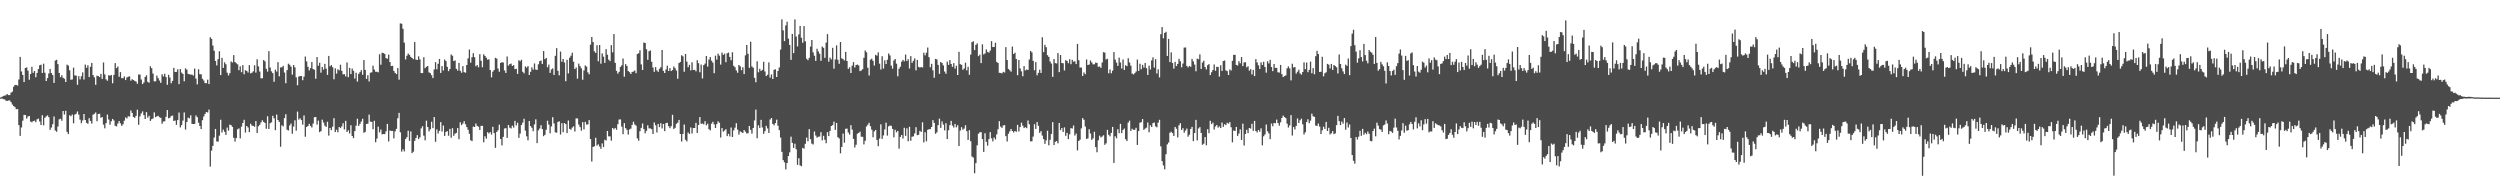<svg xmlns="http://www.w3.org/2000/svg" width="1920" height="150"><path d="M0 74.853h1v1.000H0zM1 74.409h1v1.207H1zM2 73.778h1v2.386H2zM3 73.447h1v2.910H3zM4 73.165h1v4.107H4zM5 72.191h1v5.360H5zM6 73.039h1v4.121H6zM7 72.994h1v4.188H7zM8 71.183h1v7.242H8zM9 70.403h1v9.857H9zM10 66.562h1v14.890H10zM11 65.213h1v17.069H11zM12 65.247h1v18.651H12zM13 65.753h1v17.982H13zM14 61.030h1v35.095H14zM15 43.687h1v60.676H15zM16 54.889h1v42.981H16zM17 57.559h1v35.127H17zM18 63.036h1v25.199H18zM19 52.233h1v36.136H19zM20 51.753h1v39.400H20zM21 54.261h1v35.227H21zM22 61.214h1v27.875H22zM23 56.851h1v36.461H23zM24 51.288h1v42.672H24zM25 55.906h1v37.111H25zM26 54.503h1v38.174H26zM27 59.363h1v34.482H27zM28 56.033h1v35.629H28zM29 52.984h1v38.103H29zM30 50.125h1v43.168H30zM31 49.717h1v46.287H31zM32 55.992h1v32.507H32zM33 48.888h1v47.373H33zM34 55.871h1v34.598H34zM35 62.202h1v27.182H35zM36 60.007h1v28.573H36zM37 56.421h1v33.521H37zM38 52.951h1v46.812H38zM39 56.040h1v41.912H39zM40 57.603h1v37.758H40zM41 63.696h1v25.786H41zM42 46.513h1v53.714H42zM43 45.922h1v55.249H43zM44 49.248h1v47.951H44zM45 55.995h1v35.643H45zM46 59.303h1v31.861H46zM47 57.767h1v34.940H47zM48 59.764h1v25.486H48zM49 60.469h1v27.472H49zM50 62.964h1v22.138H50zM51 49.690h1v51.567H51zM52 50.407h1v52.577H52zM53 54.002h1v34.531H53zM54 61.252h1v28.011H54zM55 61.053h1v26.934H55zM56 51.963h1v42.734H56zM57 57.953h1v30.134H57zM58 58.040h1v29.288H58zM59 65.107h1v20.502H59zM60 58.484h1v29.575H60zM61 60.991h1v30.923H61zM62 58.535h1v36.101H62zM63 55.616h1v36.901H63zM64 61.067h1v26.482H64zM65 49.604h1v42.556H65zM66 52.143h1v42.183H66zM67 50.182h1v44.891H67zM68 59.189h1v31.589H68zM69 51.324h1v41.544H69zM70 48.308h1v46.639H70zM71 57.670h1v30.396H71zM72 59.383h1v28.013H72zM73 65.113h1v21.270H73zM74 58.093h1v35.051H74zM75 58.472h1v29.066H75zM76 59.190h1v28.148H76zM77 56.736h1v33.672H77zM78 60.613h1v29.299H78zM79 47.954h1v47.800H79zM80 57.124h1v41.446H80zM81 60.909h1v33.669H81zM82 62.008h1v26.026H82zM83 57.736h1v34.062H83zM84 58.183h1v37.617H84zM85 57.552h1v35.569H85zM86 63.973h1v27.373H86zM87 57.550h1v34.955H87zM88 48.498h1v48.105H88zM89 52.304h1v44.784H89zM90 51.033h1v43.857H90zM91 58.990h1v33.925H91zM92 55.406h1v39.338H92zM93 60.045h1v36.599H93zM94 60.063h1v35.360H94zM95 58.742h1v33.906H95zM96 61.511h1v28.683H96zM97 59.457h1v31.482H97zM98 58.878h1v30.424H98zM99 58.613h1v30.876H99zM100 61.955h1v22.904H100zM101 60.811h1v25.918H101zM102 61.484h1v28.365H102zM103 62.095h1v28.443H103zM104 62.624h1v26.320H104zM105 64.303h1v19.975H105zM106 57.228h1v38.619H106zM107 57.263h1v32.118H107zM108 61.004h1v26.126H108zM109 64.584h1v20.991H109zM110 63.323h1v25.094H110zM111 59.086h1v32.303H111zM112 57.844h1v28.281H112zM113 62.822h1v27.471H113zM114 63.516h1v25.410H114zM115 50.901h1v41.980H115zM116 52.371h1v39.177H116zM117 56.482h1v34.515H117zM118 62.452h1v23.882H118zM119 62.438h1v27.541H119zM120 58.080h1v31.292H120zM121 60.071h1v28.854H121zM122 61.866h1v28.184H122zM123 63.666h1v26.849H123zM124 57.031h1v38.001H124zM125 58.687h1v34.664H125zM126 56.633h1v36.492H126zM127 59.198h1v30.494H127zM128 65.063h1v19.477H128zM129 57.433h1v33.415H129zM130 59.562h1v30.850H130zM131 63.934h1v25.192H131zM132 62.112h1v26.629H132zM133 52.102h1v40.755H133zM134 55.279h1v37.306H134zM135 55.176h1v40.729H135zM136 53.173h1v39.034H136zM137 64.625h1v21.815H137zM138 53.051h1v44.770H138zM139 55.767h1v40.277H139zM140 56.806h1v35.803H140zM141 62.433h1v23.940H141zM142 52.465h1v47.041H142zM143 53.481h1v40.267H143zM144 56.742h1v33.566H144zM145 57.026h1v33.921H145zM146 57.278h1v31.292H146zM147 57.325h1v37.811H147zM148 58.008h1v37.232H148zM149 52.623h1v42.545H149zM150 60.386h1v28.279H150zM151 64.796h1v25.207H151zM152 53.212h1v41.011H152zM153 56.940h1v39.819H153zM154 57.077h1v42.041H154zM155 60.443h1v31.862H155zM156 61.812h1v27.650H156zM157 63.805h1v23.703H157zM158 63.890h1v22.167H158zM159 61.197h1v25.173H159zM160 64.568h1v19.610H160zM161 28.624h1v99.304H161zM162 29.847h1v85.810H162zM163 34.987h1v77.026H163zM164 38.948h1v66.704H164zM165 46.785h1v52.254H165zM166 50.245h1v58.364H166zM167 45.451h1v63.343H167zM168 39.350h1v64.862H168zM169 57.654h1v34.290H169zM170 44.463h1v57.267H170zM171 52.106h1v47.437H171zM172 47.893h1v53.308H172zM173 49.375h1v54.246H173zM174 55.802h1v42.182H174zM175 57.949h1v42.376H175zM176 56.199h1v39.533H176zM177 47.204h1v48.966H177zM178 48.038h1v49.396H178zM179 42.353h1v63.483H179zM180 47.591h1v61.155H180zM181 48.606h1v57.411H181zM182 49.398h1v49.949H182zM183 53.929h1v44.659H183zM184 50.963h1v55.336H184zM185 55.473h1v41.794H185zM186 50.020h1v44.433H186zM187 57.051h1v34.968H187zM188 53.912h1v47.864H188zM189 54.404h1v42.365H189zM190 55.701h1v42.216H190zM191 50.047h1v51.416H191zM192 56.326h1v38.691H192zM193 55.865h1v40.601H193zM194 54.796h1v41.888H194zM195 50.140h1v47.222H195zM196 55.752h1v37.215H196zM197 45.565h1v56.562H197zM198 50.972h1v46.044H198zM199 54.947h1v40.912H199zM200 60.138h1v33.827H200zM201 60.129h1v32.215H201zM202 46.124h1v47.481H202zM203 47.125h1v47.298H203zM204 52.818h1v46.068H204zM205 55.014h1v34.281H205zM206 39.258h1v59.832H206zM207 51.863h1v42.823H207zM208 54.771h1v39.164H208zM209 56.161h1v32.768H209zM210 62.836h1v28.044H210zM211 53.496h1v46.492H211zM212 54.991h1v33.033H212zM213 47.698h1v44.469H213zM214 58.632h1v34.988H214zM215 51.788h1v60.916H215zM216 51.665h1v44.518H216zM217 50.590h1v46.492H217zM218 55.687h1v35.055H218zM219 63.892h1v23.880H219zM220 53.851h1v45.800H220zM221 48.898h1v51.363H221zM222 49.764h1v46.609H222zM223 51.205h1v43.662H223zM224 57.294h1v45.429H224zM225 49.939h1v47.214H225zM226 51.729h1v40.686H226zM227 59.373h1v40.974H227zM228 65.484h1v20.205H228zM229 58.801h1v33.046H229zM230 58.421h1v32.426H230zM231 58.351h1v33.912H231zM232 61.610h1v34.146H232zM233 58.848h1v29.817H233zM234 43.417h1v61.584H234zM235 47.132h1v50.382H235zM236 51.265h1v45.483H236zM237 54.070h1v41.079H237zM238 52.332h1v44.384H238zM239 47.629h1v50.331H239zM240 53.036h1v41.884H240zM241 53.558h1v36.442H241zM242 60.483h1v29.369H242zM243 43.792h1v51.921H243zM244 50.499h1v42.184H244zM245 48.164h1v53.356H245zM246 55.824h1v44.890H246zM247 51.396h1v40.501H247zM248 53.441h1v40.686H248zM249 49.033h1v47.505H249zM250 52.705h1v44.762H250zM251 57.474h1v35.993H251zM252 42.964h1v61.192H252zM253 50.901h1v47.427H253zM254 49.979h1v49.953H254zM255 51.627h1v45.678H255zM256 60.886h1v29.889H256zM257 52.473h1v48.976H257zM258 56.506h1v43.115H258zM259 53.257h1v48.316H259zM260 54.032h1v43.484H260zM261 49.738h1v48.646H261zM262 54.371h1v42.687H262zM263 57.076h1v37.521H263zM264 56.941h1v42.502H264zM265 58.695h1v34.140H265zM266 47.938h1v53.374H266zM267 59.297h1v40.798H267zM268 52.123h1v50.374H268zM269 56.871h1v39.320H269zM270 52.692h1v51.769H270zM271 54.370h1v51.706H271zM272 60.381h1v40.337H272zM273 55.867h1v40.626H273zM274 62.672h1v28.539H274zM275 56.732h1v39.966H275zM276 55.376h1v39.747H276zM277 53.865h1v39.491H277zM278 57.410h1v33.768H278zM279 46.118h1v55.875H279zM280 53.676h1v47.566H280zM281 60.611h1v34.645H281zM282 57.776h1v37.223H282zM283 62.576h1v25.419H283zM284 55.792h1v37.644H284zM285 55.530h1v38.084H285zM286 50.444h1v48.769H286zM287 53.467h1v39.310H287zM288 55.076h1v54.208H288zM289 55.091h1v51.329H289zM290 55.569h1v41.735H290zM291 41.661h1v60.045H291zM292 49.735h1v49.761H292zM293 40.493h1v62.726H293zM294 40.737h1v62.154H294zM295 41.436h1v61.585H295zM296 44.649h1v56.201H296zM297 45.113h1v50.092H297zM298 41.952h1v66.698H298zM299 47.679h1v52.550H299zM300 50.723h1v49.848H300zM301 50.549h1v50.014H301zM302 54.442h1v51.836H302zM303 55.986h1v44.946H303zM304 56.910h1v42.055H304zM305 52.261h1v38.547H305zM306 61.163h1v25.524H306zM307 17.986h1v83.634H307zM308 18.214h1v98.218H308zM309 22.118h1v92.530H309zM310 32.773h1v83.526H310zM311 45.652h1v61.138H311zM312 42.817h1v62.544H312zM313 41.109h1v59.302H313zM314 42.141h1v66.042H314zM315 43.651h1v57.296H315zM316 44.535h1v73.061H316zM317 45.475h1v71.001H317zM318 32.330h1v75.857H318zM319 45.761h1v60.236H319zM320 46.083h1v57.692H320zM321 43.270h1v63.528H321zM322 45.604h1v59.860H322zM323 56.104h1v42.522H323zM324 56.095h1v40.867H324zM325 43.922h1v60.245H325zM326 52.361h1v55.426H326zM327 51.318h1v41.370H327zM328 50.702h1v46.812H328zM329 55.543h1v45.367H329zM330 56.199h1v43.089H330zM331 57.742h1v35.731H331zM332 59.951h1v38.459H332zM333 53.356h1v36.536H333zM334 47.722h1v61.201H334zM335 53.176h1v46.198H335zM336 48.976h1v53.595H336zM337 45.271h1v55.202H337zM338 56.014h1v37.795H338zM339 50.761h1v50.264H339zM340 54.157h1v42.253H340zM341 45.734h1v58.672H341zM342 46.923h1v54.386H342zM343 51.365h1v49.322H343zM344 54.652h1v49.573H344zM345 52.983h1v45.967H345zM346 41.828h1v63.929H346zM347 42.784h1v55.678H347zM348 46.879h1v57.404H348zM349 46.375h1v56.290H349zM350 52.856h1v49.166H350zM351 54.240h1v44.131H351zM352 48.313h1v58.568H352zM353 54.388h1v39.551H353zM354 55.853h1v40.233H354zM355 50.769h1v44.107H355zM356 55.395h1v37.687H356zM357 55.885h1v39.530H357zM358 49.935h1v47.647H358zM359 44.833h1v54.849H359zM360 38.057h1v64.714H360zM361 48.117h1v59.556H361zM362 43.981h1v64.425H362zM363 40.881h1v56.347H363zM364 43.924h1v53.624H364zM365 50.911h1v43.957H365zM366 49.920h1v46.807H366zM367 51.704h1v45.621H367zM368 41.638h1v58.196H368zM369 46.622h1v50.026H369zM370 51.626h1v45.018H370zM371 41.726h1v67.521H371zM372 42.962h1v61.697H372zM373 44.326h1v62.134H373zM374 45.826h1v55.719H374zM375 45.575h1v56.932H375zM376 53.751h1v47.653H376zM377 59.407h1v43.951H377zM378 55.056h1v42.312H378zM379 53.739h1v48.431H379zM380 44.413h1v69.132H380zM381 44.998h1v56.347H381zM382 52.657h1v47.370H382zM383 55.110h1v40.626H383zM384 48.258h1v58.495H384zM385 47.755h1v63.933H385zM386 48.012h1v57.121H386zM387 54.065h1v44.658H387zM388 56.016h1v42.407H388zM389 43.387h1v62.506H389zM390 50.396h1v45.584H390zM391 49.263h1v48.762H391zM392 48.834h1v49.823H392zM393 50.644h1v45.864H393zM394 50.036h1v47.958H394zM395 53.114h1v39.716H395zM396 52.915h1v43.398H396zM397 56.749h1v37.535H397zM398 46.245h1v59.639H398zM399 47.027h1v55.580H399zM400 45.871h1v50.140H400zM401 55.145h1v39.061H401zM402 56.315h1v34.848H402zM403 51.030h1v49.328H403zM404 51.906h1v52.784H404zM405 50.752h1v57.005H405zM406 57.593h1v35.334H406zM407 55.129h1v41.696H407zM408 51.719h1v46.426H408zM409 53.511h1v47.259H409zM410 48.747h1v46.804H410zM411 53.427h1v38.233H411zM412 53.730h1v56.175H412zM413 49.424h1v50.717H413zM414 46.977h1v51.701H414zM415 46.464h1v49.714H415zM416 49.112h1v50.048H416zM417 39.222h1v65.396H417zM418 45.416h1v58.182H418zM419 44.486h1v55.171H419zM420 51.653h1v41.049H420zM421 49.635h1v46.038H421zM422 55.975h1v46.438H422zM423 53.334h1v43.763H423zM424 52.505h1v37.481H424zM425 57.624h1v37.169H425zM426 42.874h1v58.743H426zM427 36.975h1v64.978H427zM428 54.377h1v39.265H428zM429 57.843h1v35.365H429zM430 39.645h1v63.667H430zM431 47.427h1v47.187H431zM432 45.266h1v56.288H432zM433 47.953h1v46.497H433zM434 62.352h1v32.995H434zM435 45.928h1v56.258H435zM436 56.358h1v36.228H436zM437 44.320h1v54.627H437zM438 42.825h1v56.831H438zM439 40.501h1v57.509H439zM440 47.344h1v49.662H440zM441 53.067h1v47.960H441zM442 51.806h1v39.141H442zM443 60.428h1v30.556H443zM444 48.829h1v46.849H444zM445 50.821h1v46.816H445zM446 52.482h1v47.894H446zM447 61.233h1v32.554H447zM448 54.107h1v45.271H448zM449 50.269h1v43.337H449zM450 51.136h1v44.514H450zM451 55.529h1v39.991H451zM452 57.055h1v35.208H452zM453 34.281h1v72.546H453zM454 28.428h1v95.641H454zM455 32.282h1v80.574H455zM456 39.438h1v72.907H456zM457 40.639h1v65.184H457zM458 34.784h1v77.022H458zM459 47.071h1v63.753H459zM460 34.550h1v77.997H460zM461 48.891h1v65.412H461zM462 41.017h1v69.127H462zM463 43.500h1v69.422H463zM464 48.290h1v59.082H464zM465 37.750h1v70.113H465zM466 42.050h1v58.582H466zM467 45.807h1v58.909H467zM468 46.945h1v57.794H468zM469 34.653h1v73.360H469zM470 40.198h1v58.104H470zM471 26.167h1v73.093H471zM472 48.295h1v49.963H472zM473 54.368h1v45.270H473zM474 56.600h1v38.763H474zM475 55.126h1v36.689H475zM476 51.397h1v40.286H476zM477 50.184h1v47.043H477zM478 44.931h1v58.159H478zM479 58.903h1v35.657H479zM480 49.247h1v49.181H480zM481 50.647h1v49.103H481zM482 54.583h1v48.783H482zM483 55.472h1v43.953H483zM484 56.818h1v41.940H484zM485 55.198h1v40.702H485zM486 54.926h1v38.542H486zM487 54.130h1v41.453H487zM488 56.204h1v40.310H488zM489 41.414h1v64.866H489zM490 40.919h1v67.187H490zM491 38.624h1v62.140H491zM492 49.465h1v48.760H492zM493 53.738h1v41.108H493zM494 32.685h1v66.449H494zM495 33.031h1v69.392H495zM496 37.825h1v62.668H496zM497 45.906h1v50.303H497zM498 39.306h1v59.296H498zM499 38.768h1v59.852H499zM500 47.455h1v51.774H500zM501 51.868h1v51.034H501zM502 55.157h1v38.892H502zM503 51.538h1v44.658H503zM504 54.076h1v47.634H504zM505 55.174h1v39.996H505zM506 52.857h1v44.778H506zM507 51.602h1v43.028H507zM508 38.336h1v60.322H508zM509 54.441h1v40.814H509zM510 56.077h1v44.609H510zM511 53.360h1v41.189H511zM512 50.427h1v43.880H512zM513 54.529h1v42.363H513zM514 52.338h1v46.096H514zM515 54.574h1v42.332H515zM516 53.834h1v34.330H516zM517 51.054h1v48.017H517zM518 52.439h1v45.718H518zM519 54.185h1v40.913H519zM520 60.452h1v33.769H520zM521 48.422h1v43.701H521zM522 47.586h1v55.317H522zM523 42.432h1v66.289H523zM524 43.276h1v59.570H524zM525 55.100h1v40.531H525zM526 41.418h1v65.961H526zM527 47.319h1v61.251H527zM528 51.625h1v50.167H528zM529 49.779h1v53.104H529zM530 54.066h1v43.824H530zM531 47.829h1v54.691H531zM532 53.766h1v44.553H532zM533 53.627h1v44.680H533zM534 54.762h1v39.602H534zM535 46.249h1v55.865H535zM536 48.528h1v47.474H536zM537 55.499h1v34.383H537zM538 49.602h1v45.538H538zM539 60.281h1v34.574H539zM540 49.998h1v45.520H540zM541 48.842h1v44.233H541zM542 43.011h1v53.254H542zM543 51.153h1v43.881H543zM544 45.736h1v53.530H544zM545 43.811h1v56.354H545zM546 46.593h1v48.396H546zM547 48.072h1v45.475H547zM548 56.231h1v39.309H548zM549 42.770h1v55.532H549zM550 45.821h1v49.523H550zM551 41.230h1v51.978H551zM552 42.750h1v51.575H552zM553 49.610h1v56.032H553zM554 40.362h1v58.000H554zM555 42.119h1v58.994H555zM556 41.148h1v59.153H556zM557 47.759h1v51.447H557zM558 40.905h1v63.657H558zM559 40.334h1v62.457H559zM560 43.731h1v61.018H560zM561 46.293h1v51.677H561zM562 40.165h1v65.076H562zM563 50.530h1v49.603H563zM564 51.649h1v46.417H564zM565 54.098h1v40.502H565zM566 55.879h1v43.643H566zM567 49.928h1v53.465H567zM568 50.936h1v49.957H568zM569 53.933h1v47.594H569zM570 51.641h1v50.514H570zM571 56.874h1v42.967H571zM572 42.513h1v58.584H572zM573 34.511h1v68.004H573zM574 41.326h1v60.990H574zM575 52.087h1v44.683H575zM576 32.074h1v67.615H576zM577 51.061h1v51.578H577zM578 52.009h1v46.314H578zM579 59.753h1v32.777H579zM580 63.158h1v20.995H580zM581 47.031h1v59.145H581zM582 55.501h1v40.776H582zM583 52.838h1v45.437H583zM584 54.550h1v37.498H584zM585 53.587h1v44.289H585zM586 47.434h1v55.307H586zM587 54.884h1v45.803H587zM588 58.412h1v38.238H588zM589 57.387h1v41.262H589zM590 47.921h1v54.197H590zM591 59.600h1v32.200H591zM592 57.147h1v33.500H592zM593 60.665h1v34.537H593zM594 53.611h1v42.663H594zM595 53.186h1v41.380H595zM596 59.134h1v32.775H596zM597 54.541h1v42.005H597zM598 51.838h1v48.146H598zM599 38.088h1v67.576H599zM600 14.886h1v101.737H600zM601 23.297h1v99.682H601zM602 31.615h1v93.040H602zM603 19.572h1v110.552H603zM604 16.711h1v108.511H604zM605 29.666h1v90.177H605zM606 34.493h1v82.515H606zM607 45.992h1v58.948H607zM608 26.049h1v83.661H608zM609 40.789h1v72.847H609zM610 14.885h1v95.477H610zM611 28.068h1v86.562H611zM612 35.657h1v90.958H612zM613 26.436h1v95.127H613zM614 19.908h1v107.111H614zM615 28.979h1v98.698H615zM616 32.817h1v80.737H616zM617 20.006h1v94.169H617zM618 31.736h1v78.683H618zM619 45.098h1v60.586H619zM620 46.224h1v62.306H620zM621 44.413h1v54.746H621zM622 35.756h1v71.093H622zM623 30.703h1v79.576H623zM624 40.200h1v70.757H624zM625 42.825h1v58.204H625zM626 46.741h1v57.342H626zM627 37.442h1v68.272H627zM628 39.450h1v65.563H628zM629 41.286h1v63.589H629zM630 46.670h1v54.865H630zM631 35.758h1v72.032H631zM632 36.720h1v67.588H632zM633 44.391h1v62.974H633zM634 32.693h1v77.271H634zM635 26.214h1v75.336H635zM636 47.337h1v57.142H636zM637 44.309h1v56.261H637zM638 45.627h1v51.122H638zM639 36.724h1v59.400H639zM640 52.725h1v40.715H640zM641 45.661h1v54.066H641zM642 34.841h1v59.579H642zM643 45.947h1v59.435H643zM644 49.007h1v57.359H644zM645 32.235h1v85.511H645zM646 44.812h1v68.027H646zM647 45.412h1v57.214H647zM648 46.414h1v63.162H648zM649 39.816h1v59.105H649zM650 46.804h1v51.956H650zM651 52.892h1v48.903H651zM652 51.667h1v51.721H652zM653 56.048h1v40.106H653zM654 50.390h1v49.168H654zM655 47.705h1v58.953H655zM656 51.806h1v61.457H656zM657 49.916h1v61.264H657zM658 49.552h1v53.163H658zM659 50.289h1v51.740H659zM660 54.611h1v46.500H660zM661 54.117h1v50.896H661zM662 53.134h1v51.952H662zM663 44.405h1v66.510H663zM664 38.737h1v69.354H664zM665 40.154h1v56.954H665zM666 52.033h1v43.773H666zM667 58.016h1v36.269H667zM668 45.823h1v51.109H668zM669 45.065h1v54.528H669zM670 46.685h1v58.730H670zM671 50.355h1v50.546H671zM672 42.162h1v57.625H672zM673 42.778h1v64.669H673zM674 40.175h1v72.119H674zM675 48.882h1v57.488H675zM676 53.411h1v42.063H676zM677 43.186h1v63.462H677zM678 52.609h1v51.362H678zM679 46.321h1v53.132H679zM680 49.217h1v45.012H680zM681 45.872h1v58.271H681zM682 41.084h1v55.933H682zM683 42.554h1v53.929H683zM684 50.423h1v46.177H684zM685 52.726h1v46.237H685zM686 46.496h1v58.950H686zM687 45.302h1v54.362H687zM688 48.916h1v52.726H688zM689 58.565h1v41.979H689zM690 52.759h1v61.423H690zM691 51.190h1v53.972H691zM692 47.381h1v56.290H692zM693 45.962h1v60.446H693zM694 47.116h1v51.047H694zM695 41.862h1v62.469H695zM696 46.904h1v51.661H696zM697 45.472h1v63.023H697zM698 52.596h1v44.809H698zM699 43.109h1v64.951H699zM700 48.301h1v56.695H700zM701 46.693h1v58.009H701zM702 44.826h1v57.634H702zM703 54.038h1v43.647H703zM704 45.970h1v57.853H704zM705 51.355h1v52.172H705zM706 51.939h1v48.565H706zM707 51.444h1v49.902H707zM708 51.866h1v42.061H708zM709 40.503h1v68.873H709zM710 42.498h1v59.061H710zM711 40.442h1v68.121H711zM712 36.487h1v63.273H712zM713 43.922h1v55.300H713zM714 51.658h1v47.451H714zM715 49.033h1v48.494H715zM716 54.002h1v38.240H716zM717 59.701h1v34.645H717zM718 45.273h1v57.434H718zM719 45.613h1v56.085H719zM720 49.827h1v46.278H720zM721 56.705h1v34.427H721zM722 47.599h1v50.641H722zM723 48.433h1v44.848H723zM724 50.246h1v45.429H724zM725 54.915h1v45.215H725zM726 56.625h1v37.967H726zM727 47.308h1v59.471H727zM728 49.843h1v50.211H728zM729 46.134h1v49.949H729zM730 49.111h1v43.726H730zM731 51.298h1v45.189H731zM732 48.468h1v49.462H732zM733 52.681h1v42.513H733zM734 50.463h1v47.315H734zM735 57.606h1v38.593H735zM736 39.758h1v72.434H736zM737 49.295h1v50.951H737zM738 49.770h1v47.898H738zM739 53.586h1v46.039H739zM740 52.587h1v46.163H740zM741 48.139h1v48.086H741zM742 54.028h1v46.732H742zM743 51.283h1v56.161H743zM744 57.466h1v42.454H744zM745 41.935h1v66.544H745zM746 32.372h1v87.847H746zM747 31.687h1v89.361H747zM748 38.446h1v94.640H748zM749 34.409h1v90.862H749zM750 33.319h1v78.282H750zM751 43.094h1v59.626H751zM752 42.009h1v59.604H752zM753 48.485h1v52.987H753zM754 34.066h1v72.719H754zM755 41.769h1v74.906H755zM756 41.071h1v61.302H756zM757 37.938h1v71.001H757zM758 39.835h1v72.050H758zM759 40.460h1v66.413H759zM760 38.857h1v62.642H760zM761 31.584h1v74.638H761zM762 36.128h1v72.447H762zM763 36.088h1v69.542H763zM764 32.844h1v74.287H764zM765 47.533h1v55.612H765zM766 48.403h1v50.883H766zM767 55.921h1v37.143H767zM768 56.017h1v41.216H768zM769 56.373h1v41.865H769zM770 55.136h1v41.271H770zM771 55.700h1v40.331H771zM772 36.199h1v68.345H772zM773 46.063h1v62.592H773zM774 52.917h1v49.796H774zM775 54.028h1v46.817H775zM776 55.038h1v43.971H776zM777 35.756h1v64.867H777zM778 41.491h1v60.223H778zM779 40.519h1v60.093H779zM780 45.330h1v55.917H780zM781 57.772h1v38.111H781zM782 46.055h1v54.964H782zM783 52.559h1v45.025H783zM784 54.800h1v39.397H784zM785 58.585h1v37.924H785zM786 50.799h1v47.571H786zM787 54.088h1v43.573H787zM788 53.356h1v45.084H788zM789 53.743h1v38.751H789zM790 45.704h1v49.735H790zM791 39.097h1v69.423H791zM792 40.238h1v68.281H792zM793 46.745h1v58.166H793zM794 53.905h1v41.505H794zM795 47.662h1v51.378H795zM796 57.863h1v35.905H796zM797 55.967h1v40.632H797zM798 53.489h1v48.534H798zM799 56.034h1v44.683H799zM800 28.638h1v75.514H800zM801 40.018h1v66.858H801zM802 34.394h1v76.080H802zM803 36.242h1v71.598H803zM804 42.401h1v58.021H804zM805 43.667h1v67.960H805zM806 47.186h1v60.171H806zM807 48.853h1v54.004H807zM808 59.045h1v34.747H808zM809 45.352h1v66.052H809zM810 48.466h1v60.451H810zM811 48.744h1v59.591H811zM812 40.747h1v69.336H812zM813 55.417h1v39.022H813zM814 42.258h1v57.687H814zM815 48.382h1v49.916H815zM816 48.565h1v52.791H816zM817 54.141h1v43.720H817zM818 46.256h1v58.063H818zM819 46.764h1v55.341H819zM820 48.528h1v58.318H820zM821 45.486h1v57.677H821zM822 49.316h1v49.070H822zM823 45.947h1v52.743H823zM824 47.428h1v48.978H824zM825 47.074h1v57.007H825zM826 49.225h1v53.373H826zM827 33.747h1v81.744H827zM828 46.233h1v62.049H828zM829 51.891h1v55.356H829zM830 51.866h1v46.736H830zM831 58.360h1v32.371H831zM832 55.659h1v36.323H832zM833 56.968h1v40.195H833zM834 45.669h1v61.046H834zM835 49.945h1v56.336H835zM836 49.542h1v49.716H836zM837 46.495h1v56.056H837zM838 47.958h1v59.459H838zM839 49.452h1v56.816H839zM840 49.374h1v51.840H840zM841 48.032h1v64.921H841zM842 48.362h1v68.563H842zM843 51.311h1v56.397H843zM844 51.064h1v53.119H844zM845 52.106h1v53.450H845zM846 47.950h1v56.905H846zM847 40.086h1v63.801H847zM848 40.398h1v70.789H848zM849 45.657h1v64.399H849zM850 45.147h1v54.578H850zM851 56.282h1v47.237H851zM852 53.372h1v51.320H852zM853 56.281h1v45.745H853zM854 54.232h1v43.263H854zM855 39.992h1v85.089H855zM856 45.792h1v58.846H856zM857 48.089h1v58.113H857zM858 50.570h1v48.695H858zM859 44.229h1v58.080H859zM860 47.993h1v47.146H860zM861 52.616h1v49.616H861zM862 45.665h1v54.101H862zM863 53.685h1v45.012H863zM864 50.138h1v56.748H864zM865 50.820h1v57.513H865zM866 44.711h1v49.396H866zM867 47.958h1v44.723H867zM868 50.395h1v50.170H868zM869 56.501h1v42.375H869zM870 57.160h1v42.507H870zM871 56.200h1v43.557H871zM872 54.925h1v43.205H872zM873 45.708h1v65.618H873zM874 54.403h1v46.312H874zM875 48.967h1v45.306H875zM876 53.127h1v40.648H876zM877 49.831h1v41.613H877zM878 51.889h1v47.832H878zM879 48.351h1v50.418H879zM880 52.347h1v45.680H880zM881 57.537h1v36.549H881zM882 50.410h1v51.151H882zM883 53.364h1v42.865H883zM884 46.389h1v51.128H884zM885 44.017h1v50.567H885zM886 51.941h1v42.158H886zM887 45.431h1v51.634H887zM888 56.498h1v41.305H888zM889 53.200h1v41.021H889zM890 59.441h1v32.567H890zM891 26.284h1v86.102H891zM892 20.781h1v102.964H892zM893 29.407h1v97.633H893zM894 25.295h1v104.729H894zM895 24.399h1v94.101H895zM896 42.981h1v67.900H896zM897 29.863h1v79.614H897zM898 47.667h1v54.254H898zM899 40.205h1v60.987H899zM900 48.388h1v53.838H900zM901 52.733h1v51.705H901zM902 47.488h1v50.019H902zM903 50.734h1v48.113H903zM904 49.125h1v56.446H904zM905 45.146h1v51.119H905zM906 47.027h1v47.594H906zM907 51.694h1v48.079H907zM908 48.812h1v49.637H908zM909 36.583h1v65.374H909zM910 36.429h1v63.832H910zM911 50.621h1v48.067H911zM912 51.746h1v53.211H912zM913 50.622h1v52.821H913zM914 51.302h1v47.734H914zM915 45.274h1v52.183H915zM916 47.157h1v61.231H916zM917 49.592h1v52.567H917zM918 54.723h1v37.349H918zM919 45.070h1v62.779H919zM920 45.540h1v53.122H920zM921 41.766h1v55.872H921zM922 52.949h1v49.128H922zM923 48.035h1v63.182H923zM924 46.658h1v63.694H924zM925 51.514h1v53.757H925zM926 53.330h1v58.263H926zM927 50.064h1v49.147H927zM928 49.185h1v53.133H928zM929 57.646h1v35.128H929zM930 55.511h1v39.845H930zM931 53.751h1v40.391H931zM932 49.493h1v50.001H932zM933 54.372h1v42.769H933zM934 51.291h1v44.708H934zM935 51.387h1v46.596H935zM936 58.806h1v38.269H936zM937 50.121h1v48.220H937zM938 54.475h1v39.626H938zM939 46.877h1v50.578H939zM940 46.452h1v48.973H940zM941 54.003h1v42.114H941zM942 54.654h1v39.597H942zM943 57.591h1v37.394H943zM944 53.368h1v40.376H944zM945 54.191h1v43.534H945zM946 46.734h1v62.562H946zM947 42.072h1v58.151H947zM948 42.136h1v58.492H948zM949 49.886h1v47.583H949zM950 50.315h1v54.062H950zM951 47.004h1v55.552H951zM952 48.615h1v50.769H952zM953 43.805h1v63.670H953zM954 50.736h1v44.253H954zM955 47.921h1v63.837H955zM956 47.811h1v55.082H956zM957 51.688h1v47.937H957zM958 50.876h1v51.388H958zM959 54.283h1v44.043H959zM960 53.107h1v45.650H960zM961 57.116h1v37.948H961zM962 53.714h1v46.798H962zM963 58.440h1v34.443H963zM964 45.433h1v55.161H964zM965 47.990h1v53.751H965zM966 50.196h1v49.624H966zM967 52.941h1v48.152H967zM968 47.896h1v50.674H968zM969 49.853h1v61.775H969zM970 47.443h1v57.273H970zM971 51.385h1v51.880H971zM972 55.812h1v39.825H972zM973 47.119h1v53.754H973zM974 48.750h1v53.689H974zM975 45.943h1v60.935H975zM976 51.448h1v43.438H976zM977 54.639h1v42.329H977zM978 49.156h1v45.304H978zM979 52.192h1v42.454H979zM980 52.117h1v39.743H980zM981 55.524h1v38.954H981zM982 55.759h1v40.772H982zM983 49.891h1v44.060H983zM984 56.947h1v33.667H984zM985 59.178h1v29.613H985zM986 58.415h1v31.428H986zM987 57.929h1v32.815H987zM988 52.471h1v42.509H988zM989 51.013h1v46.933H989zM990 52.595h1v43.707H990zM991 61.760h1v26.656H991zM992 48.969h1v55.122H992zM993 51.817h1v45.774H993zM994 51.496h1v47.931H994zM995 56.530h1v40.191H995zM996 55.092h1v35.897H996zM997 53.545h1v40.927H997zM998 56.363h1v35.978H998zM999 57.335h1v33.791H999zM1000 55.310h1v40.201H1000zM1001 47.918h1v55.424H1001zM1002 53.120h1v48.455H1002zM1003 48.047h1v45.725H1003zM1004 55.434h1v36.168H1004zM1005 53.666h1v40.926H1005zM1006 47.324h1v45.329H1006zM1007 56.286h1v31.000H1007zM1008 52.350h1v37.017H1008zM1009 57.038h1v32.694H1009zM1010 43.163h1v53.274H1010zM1011 39.007h1v57.697H1011zM1012 41.530h1v53.362H1012zM1013 55.286h1v41.922H1013zM1014 55.107h1v47.874H1014zM1015 43.613h1v56.469H1015zM1016 58.641h1v38.639H1016zM1017 56.270h1v42.736H1017zM1018 55.500h1v38.163H1018zM1019 49.057h1v51.555H1019zM1020 49.687h1v48.465H1020zM1021 52.514h1v50.682H1021zM1022 49.083h1v53.300H1022zM1023 53.721h1v46.967H1023zM1024 49.936h1v53.104H1024zM1025 50.714h1v51.713H1025zM1026 51.644h1v44.439H1026zM1027 56.446h1v32.524H1027zM1028 41.824h1v51.186H1028zM1029 49.130h1v46.852H1029zM1030 52.415h1v40.913H1030zM1031 54.828h1v40.091H1031zM1032 56.899h1v33.802H1032zM1033 49.599h1v50.012H1033zM1034 50.599h1v43.481H1034zM1035 44.910h1v52.958H1035zM1036 57.735h1v37.875H1036zM1037 35.409h1v70.563H1037zM1038 25.846h1v93.238H1038zM1039 22.859h1v100.657H1039zM1040 34.730h1v90.988H1040zM1041 39.666h1v65.587H1041zM1042 48.153h1v59.000H1042zM1043 44.786h1v60.157H1043zM1044 38.566h1v61.899H1044zM1045 43.813h1v60.478H1045zM1046 47.145h1v51.822H1046zM1047 33.691h1v69.772H1047zM1048 42.284h1v59.683H1048zM1049 46.622h1v56.425H1049zM1050 48.654h1v52.389H1050zM1051 38.458h1v64.297H1051zM1052 39.714h1v68.543H1052zM1053 40.433h1v68.091H1053zM1054 42.082h1v58.577H1054zM1055 49.080h1v49.720H1055zM1056 28.474h1v76.214H1056zM1057 48.269h1v45.936H1057zM1058 54.287h1v42.153H1058zM1059 53.107h1v46.053H1059zM1060 47.537h1v51.986H1060zM1061 49.386h1v51.977H1061zM1062 50.911h1v45.386H1062zM1063 54.358h1v41.267H1063zM1064 64.086h1v28.450H1064zM1065 47.874h1v47.020H1065zM1066 50.688h1v52.408H1066zM1067 54.507h1v46.049H1067zM1068 57.970h1v43.111H1068zM1069 54.492h1v47.561H1069zM1070 53.475h1v44.590H1070zM1071 57.483h1v33.673H1071zM1072 50.824h1v47.091H1072zM1073 48.465h1v51.946H1073zM1074 41.181h1v65.944H1074zM1075 37.919h1v66.445H1075zM1076 42.633h1v57.582H1076zM1077 53.849h1v40.742H1077zM1078 61.298h1v40.655H1078zM1079 42.922h1v53.615H1079zM1080 46.739h1v53.648H1080zM1081 46.206h1v53.756H1081zM1082 58.013h1v37.466H1082zM1083 41.011h1v52.639H1083zM1084 40.254h1v54.961H1084zM1085 50.092h1v49.361H1085zM1086 54.934h1v38.620H1086zM1087 58.785h1v31.270H1087zM1088 50.688h1v47.903H1088zM1089 54.989h1v39.734H1089zM1090 55.785h1v41.309H1090zM1091 53.553h1v38.830H1091zM1092 47.380h1v52.619H1092zM1093 48.138h1v47.409H1093zM1094 51.854h1v39.685H1094zM1095 50.402h1v44.584H1095zM1096 55.566h1v35.796H1096zM1097 44.849h1v56.767H1097zM1098 48.165h1v52.685H1098zM1099 46.161h1v54.879H1099zM1100 53.454h1v39.640H1100zM1101 44.086h1v54.169H1101zM1102 45.796h1v48.879H1102zM1103 46.217h1v49.256H1103zM1104 51.018h1v45.069H1104zM1105 56.913h1v39.433H1105zM1106 49.081h1v47.990H1106zM1107 48.680h1v51.297H1107zM1108 46.972h1v54.797H1108zM1109 43.453h1v51.725H1109zM1110 45.406h1v61.470H1110zM1111 42.201h1v64.304H1111zM1112 45.316h1v58.312H1112zM1113 40.629h1v61.526H1113zM1114 49.999h1v49.273H1114zM1115 47.437h1v56.074H1115zM1116 49.745h1v56.033H1116zM1117 47.353h1v54.047H1117zM1118 45.413h1v49.392H1118zM1119 55.369h1v47.592H1119zM1120 48.040h1v51.398H1120zM1121 54.072h1v42.838H1121zM1122 47.493h1v50.657H1122zM1123 51.431h1v46.970H1123zM1124 53.789h1v40.097H1124zM1125 48.336h1v48.685H1125zM1126 50.376h1v50.523H1126zM1127 42.606h1v55.876H1127zM1128 52.725h1v41.600H1128zM1129 37.781h1v59.639H1129zM1130 49.948h1v43.498H1130zM1131 45.283h1v53.286H1131zM1132 50.903h1v42.833H1132zM1133 47.840h1v48.151H1133zM1134 49.687h1v43.927H1134zM1135 52.133h1v44.487H1135zM1136 50.759h1v42.811H1136zM1137 49.680h1v48.414H1137zM1138 42.078h1v63.001H1138zM1139 46.161h1v55.121H1139zM1140 37.759h1v67.988H1140zM1141 45.937h1v52.281H1141zM1142 52.585h1v42.561H1142zM1143 42.837h1v55.090H1143zM1144 48.390h1v45.935H1144zM1145 45.470h1v49.225H1145zM1146 58.584h1v39.700H1146zM1147 42.001h1v61.284H1147zM1148 48.069h1v52.733H1148zM1149 50.899h1v48.055H1149zM1150 57.755h1v34.047H1150zM1151 56.253h1v35.885H1151zM1152 54.494h1v40.253H1152zM1153 59.139h1v36.388H1153zM1154 52.106h1v44.909H1154zM1155 54.239h1v40.551H1155zM1156 52.178h1v47.385H1156zM1157 48.456h1v51.463H1157zM1158 45.634h1v56.651H1158zM1159 49.086h1v55.049H1159zM1160 54.373h1v46.324H1160zM1161 39.564h1v56.814H1161zM1162 51.695h1v42.372H1162zM1163 53.987h1v42.035H1163zM1164 62.274h1v33.301H1164zM1165 36.102h1v75.179H1165zM1166 53.391h1v44.592H1166zM1167 49.906h1v48.629H1167zM1168 52.376h1v44.950H1168zM1169 54.500h1v37.357H1169zM1170 52.268h1v45.188H1170zM1171 54.194h1v49.402H1171zM1172 55.756h1v43.735H1172zM1173 53.868h1v38.739H1173zM1174 42.182h1v67.084H1174zM1175 48.298h1v51.641H1175zM1176 52.944h1v42.087H1176zM1177 51.927h1v42.144H1177zM1178 56.215h1v38.912H1178zM1179 54.665h1v43.655H1179zM1180 55.910h1v34.822H1180zM1181 50.131h1v47.451H1181zM1182 55.710h1v36.621H1182zM1183 43.626h1v64.113H1183zM1184 26.991h1v99.305H1184zM1185 27.939h1v92.742H1185zM1186 31.559h1v90.257H1186zM1187 23.663h1v96.060H1187zM1188 28.833h1v89.571H1188zM1189 35.844h1v76.298H1189zM1190 39.886h1v84.603H1190zM1191 39.738h1v70.512H1191zM1192 38.909h1v72.241H1192zM1193 31.532h1v78.861H1193zM1194 40.935h1v79.144H1194zM1195 34.146h1v92.842H1195zM1196 33.810h1v86.048H1196zM1197 28.489h1v99.282H1197zM1198 24.616h1v99.232H1198zM1199 24.845h1v92.374H1199zM1200 27.028h1v88.304H1200zM1201 39.267h1v73.597H1201zM1202 15.650h1v94.333H1202zM1203 47.684h1v55.308H1203zM1204 41.561h1v71.202H1204zM1205 46.719h1v56.999H1205zM1206 33.302h1v73.806H1206zM1207 27.279h1v83.582H1207zM1208 33.755h1v77.898H1208zM1209 42.041h1v66.312H1209zM1210 41.146h1v60.114H1210zM1211 43.433h1v62.337H1211zM1212 38.411h1v63.404H1212zM1213 45.822h1v54.651H1213zM1214 45.307h1v65.827H1214zM1215 28.829h1v85.337H1215zM1216 22.960h1v88.362H1216zM1217 49.958h1v55.352H1217zM1218 45.750h1v61.229H1218zM1219 47.912h1v51.417H1219zM1220 34.951h1v65.663H1220zM1221 46.495h1v50.573H1221zM1222 39.845h1v60.736H1222zM1223 39.986h1v61.265H1223zM1224 51.983h1v50.123H1224zM1225 46.102h1v53.138H1225zM1226 46.828h1v54.446H1226zM1227 52.203h1v57.993H1227zM1228 46.705h1v63.324H1228zM1229 35.055h1v81.883H1229zM1230 36.231h1v79.949H1230zM1231 45.896h1v66.080H1231zM1232 43.831h1v66.295H1232zM1233 46.318h1v49.787H1233zM1234 48.303h1v52.773H1234zM1235 57.540h1v40.611H1235zM1236 52.403h1v43.842H1236zM1237 55.684h1v39.610H1237zM1238 32.566h1v76.522H1238zM1239 52.570h1v55.554H1239zM1240 48.964h1v61.278H1240zM1241 46.266h1v56.388H1241zM1242 49.275h1v50.752H1242zM1243 53.291h1v48.462H1243zM1244 48.299h1v54.809H1244zM1245 52.649h1v50.312H1245zM1246 48.294h1v49.286H1246zM1247 34.559h1v71.281H1247zM1248 35.684h1v74.525H1248zM1249 45.573h1v58.378H1249zM1250 53.336h1v41.581H1250zM1251 53.668h1v43.918H1251zM1252 49.845h1v47.360H1252zM1253 35.512h1v59.077H1253zM1254 45.354h1v53.700H1254zM1255 50.607h1v46.111H1255zM1256 41.693h1v63.169H1256zM1257 32.533h1v73.444H1257zM1258 29.691h1v76.027H1258zM1259 38.580h1v64.980H1259zM1260 52.228h1v43.057H1260zM1261 46.425h1v51.899H1261zM1262 40.847h1v60.833H1262zM1263 54.348h1v47.175H1263zM1264 51.088h1v45.589H1264zM1265 58.041h1v32.261H1265zM1266 43.687h1v56.419H1266zM1267 47.823h1v57.846H1267zM1268 53.181h1v49.566H1268zM1269 50.154h1v47.371H1269zM1270 49.450h1v48.917H1270zM1271 48.555h1v53.136H1271zM1272 48.550h1v53.415H1272zM1273 49.739h1v54.350H1273zM1274 55.101h1v38.257H1274zM1275 53.411h1v62.161H1275zM1276 49.466h1v48.258H1276zM1277 44.232h1v50.266H1277zM1278 44.395h1v54.801H1278zM1279 51.878h1v50.550H1279zM1280 53.129h1v43.679H1280zM1281 54.900h1v39.419H1281zM1282 51.137h1v58.537H1282zM1283 54.509h1v47.670H1283zM1284 45.258h1v65.242H1284zM1285 43.575h1v56.789H1285zM1286 39.549h1v61.215H1286zM1287 38.325h1v58.366H1287zM1288 50.402h1v49.874H1288zM1289 46.165h1v58.797H1289zM1290 48.043h1v45.358H1290zM1291 49.803h1v51.160H1291zM1292 51.516h1v46.550H1292zM1293 42.252h1v60.723H1293zM1294 45.397h1v56.008H1294zM1295 47.811h1v52.736H1295zM1296 45.739h1v50.500H1296zM1297 50.033h1v48.731H1297zM1298 51.276h1v51.188H1298zM1299 52.463h1v44.432H1299zM1300 53.960h1v45.735H1300zM1301 57.953h1v42.264H1301zM1302 33.563h1v70.264H1302zM1303 39.951h1v64.729H1303zM1304 49.736h1v48.709H1304zM1305 53.726h1v44.630H1305zM1306 57.194h1v32.751H1306zM1307 52.617h1v42.694H1307zM1308 51.166h1v44.097H1308zM1309 55.244h1v48.465H1309zM1310 57.508h1v37.321H1310zM1311 48.938h1v61.938H1311zM1312 56.848h1v38.296H1312zM1313 52.794h1v41.219H1313zM1314 52.070h1v41.562H1314zM1315 55.327h1v40.859H1315zM1316 53.217h1v44.048H1316zM1317 52.130h1v42.242H1317zM1318 51.485h1v56.019H1318zM1319 52.293h1v51.656H1319zM1320 45.762h1v55.691H1320zM1321 49.258h1v57.697H1321zM1322 48.800h1v53.650H1322zM1323 55.180h1v52.242H1323zM1324 55.577h1v43.386H1324zM1325 42.148h1v57.088H1325zM1326 53.066h1v44.493H1326zM1327 52.356h1v47.333H1327zM1328 47.925h1v53.259H1328zM1329 44.001h1v70.031H1329zM1330 25.744h1v91.386H1330zM1331 32.185h1v85.074H1331zM1332 22.734h1v100.134H1332zM1333 35.172h1v89.224H1333zM1334 43.492h1v65.424H1334zM1335 30.150h1v96.239H1335zM1336 30.850h1v93.428H1336zM1337 41.784h1v77.361H1337zM1338 42.750h1v63.037H1338zM1339 42.300h1v82.670H1339zM1340 40.999h1v59.933H1340zM1341 41.940h1v63.455H1341zM1342 44.474h1v62.446H1342zM1343 41.254h1v70.068H1343zM1344 35.756h1v84.256H1344zM1345 35.905h1v83.582H1345zM1346 34.222h1v74.368H1346zM1347 36.227h1v74.146H1347zM1348 28.487h1v86.121H1348zM1349 30.153h1v75.220H1349zM1350 50.222h1v53.742H1350zM1351 52.322h1v51.573H1351zM1352 57.488h1v44.861H1352zM1353 54.014h1v50.151H1353zM1354 55.144h1v42.635H1354zM1355 52.851h1v44.519H1355zM1356 57.162h1v36.209H1356zM1357 41.941h1v60.211H1357zM1358 53.644h1v48.556H1358zM1359 45.086h1v57.925H1359zM1360 48.549h1v56.549H1360zM1361 52.506h1v47.918H1361zM1362 44.172h1v57.152H1362zM1363 41.508h1v62.483H1363zM1364 38.072h1v65.159H1364zM1365 43.919h1v59.601H1365zM1366 36.581h1v68.911H1366zM1367 47.567h1v51.861H1367zM1368 49.521h1v52.361H1368zM1369 51.140h1v47.825H1369zM1370 52.127h1v39.864H1370zM1371 55.987h1v41.177H1371zM1372 59.958h1v32.177H1372zM1373 55.272h1v40.560H1373zM1374 52.261h1v50.805H1374zM1375 43.004h1v61.271H1375zM1376 47.464h1v58.310H1376zM1377 48.510h1v56.712H1377zM1378 46.638h1v60.244H1378zM1379 51.100h1v47.762H1379zM1380 47.769h1v52.409H1380zM1381 51.892h1v45.219H1381zM1382 40.992h1v59.857H1382zM1383 41.678h1v57.154H1383zM1384 36.854h1v57.320H1384zM1385 50.760h1v44.080H1385zM1386 54.376h1v42.064H1386zM1387 50.692h1v46.618H1387zM1388 50.360h1v50.503H1388zM1389 47.849h1v47.584H1389zM1390 49.285h1v46.165H1390zM1391 29.922h1v82.214H1391zM1392 34.717h1v76.284H1392zM1393 40.186h1v67.531H1393zM1394 33.577h1v82.620H1394zM1395 38.174h1v71.859H1395zM1396 48.580h1v57.809H1396zM1397 51.286h1v47.617H1397zM1398 42.245h1v58.959H1398zM1399 47.943h1v55.750H1399zM1400 54.478h1v44.225H1400zM1401 53.129h1v51.959H1401zM1402 52.380h1v50.423H1402zM1403 41.009h1v68.788H1403zM1404 50.402h1v57.223H1404zM1405 44.650h1v58.134H1405zM1406 45.491h1v52.988H1406zM1407 53.307h1v42.611H1407zM1408 46.191h1v50.534H1408zM1409 51.016h1v49.441H1409zM1410 50.434h1v56.789H1410zM1411 53.955h1v46.188H1411zM1412 42.201h1v62.831H1412zM1413 46.538h1v55.446H1413zM1414 50.743h1v46.153H1414zM1415 52.771h1v41.096H1415zM1416 58.879h1v34.607H1416zM1417 53.302h1v40.084H1417zM1418 49.863h1v44.966H1418zM1419 45.156h1v57.498H1419zM1420 48.652h1v54.010H1420zM1421 44.427h1v63.230H1421zM1422 50.864h1v52.801H1422zM1423 45.515h1v56.763H1423zM1424 44.380h1v56.450H1424zM1425 45.994h1v49.645H1425zM1426 49.867h1v49.051H1426zM1427 53.332h1v46.137H1427zM1428 58.142h1v43.410H1428zM1429 57.611h1v37.237H1429zM1430 40.381h1v70.045H1430zM1431 38.321h1v66.375H1431zM1432 34.028h1v74.025H1432zM1433 35.819h1v70.997H1433zM1434 45.745h1v51.515H1434zM1435 52.341h1v48.593H1435zM1436 53.047h1v46.693H1436zM1437 54.144h1v51.153H1437zM1438 54.338h1v41.198H1438zM1439 35.911h1v75.758H1439zM1440 37.394h1v68.081H1440zM1441 48.955h1v65.256H1441zM1442 46.115h1v57.944H1442zM1443 51.983h1v48.038H1443zM1444 50.764h1v44.521H1444zM1445 49.852h1v45.371H1445zM1446 49.800h1v58.036H1446zM1447 51.983h1v47.409H1447zM1448 47.013h1v54.400H1448zM1449 46.718h1v56.033H1449zM1450 50.490h1v48.640H1450zM1451 54.590h1v44.408H1451zM1452 57.038h1v34.127H1452zM1453 49.504h1v51.731H1453zM1454 56.292h1v41.178H1454zM1455 51.811h1v44.610H1455zM1456 59.216h1v33.743H1456zM1457 52.387h1v47.503H1457zM1458 45.980h1v56.930H1458zM1459 49.454h1v51.168H1459zM1460 51.443h1v51.840H1460zM1461 58.457h1v39.389H1461zM1462 53.063h1v45.901H1462zM1463 51.961h1v48.392H1463zM1464 53.641h1v43.734H1464zM1465 59.144h1v31.208H1465zM1466 54.606h1v43.103H1466zM1467 53.390h1v49.504H1467zM1468 53.200h1v44.056H1468zM1469 43.529h1v53.551H1469zM1470 48.830h1v48.653H1470zM1471 45.800h1v57.079H1471zM1472 48.166h1v49.434H1472zM1473 54.368h1v48.787H1473zM1474 52.958h1v51.860H1474zM1475 54.894h1v41.254H1475zM1476 23.882h1v111.111H1476zM1477 24.568h1v95.861H1477zM1478 36.675h1v70.283H1478zM1479 44.753h1v65.750H1479zM1480 44.248h1v64.290H1480zM1481 39.884h1v74.004H1481zM1482 50.525h1v52.077H1482zM1483 49.143h1v60.922H1483zM1484 54.020h1v48.818H1484zM1485 45.170h1v62.063H1485zM1486 43.266h1v60.215H1486zM1487 46.595h1v58.178H1487zM1488 49.452h1v61.400H1488zM1489 45.375h1v58.428H1489zM1490 40.682h1v66.820H1490zM1491 45.205h1v61.466H1491zM1492 46.986h1v61.525H1492zM1493 58.923h1v36.947H1493zM1494 51.980h1v46.637H1494zM1495 51.470h1v46.634H1495zM1496 52.257h1v51.325H1496zM1497 51.993h1v45.216H1497zM1498 42.347h1v55.875H1498zM1499 45.980h1v48.795H1499zM1500 46.884h1v51.250H1500zM1501 44.299h1v54.145H1501zM1502 53.141h1v38.009H1502zM1503 43.083h1v60.230H1503zM1504 48.201h1v50.375H1504zM1505 52.234h1v43.669H1505zM1506 44.462h1v54.427H1506zM1507 55.142h1v42.893H1507zM1508 49.034h1v48.391H1508zM1509 58.592h1v37.627H1509zM1510 54.012h1v39.092H1510zM1511 49.386h1v47.615H1511zM1512 51.976h1v58.525H1512zM1513 50.792h1v55.695H1513zM1514 56.029h1v35.319H1514zM1515 55.798h1v36.774H1515zM1516 55.589h1v35.694H1516zM1517 51.591h1v47.236H1517zM1518 52.454h1v41.199H1518zM1519 53.156h1v47.433H1519zM1520 57.739h1v32.586H1520zM1521 39.346h1v55.876H1521zM1522 51.865h1v46.462H1522zM1523 46.354h1v49.538H1523zM1524 52.001h1v49.292H1524zM1525 58.780h1v35.668H1525zM1526 49.910h1v49.094H1526zM1527 48.188h1v52.710H1527zM1528 52.404h1v46.719H1528zM1529 48.442h1v47.585H1529zM1530 52.509h1v47.860H1530zM1531 43.699h1v57.114H1531zM1532 57.953h1v39.852H1532zM1533 53.148h1v49.652H1533zM1534 52.491h1v46.071H1534zM1535 53.330h1v52.197H1535zM1536 49.221h1v54.748H1536zM1537 54.614h1v40.927H1537zM1538 53.062h1v43.334H1538zM1539 54.643h1v41.349H1539zM1540 43.540h1v58.179H1540zM1541 52.635h1v45.075H1541zM1542 55.345h1v46.543H1542zM1543 51.411h1v48.146H1543zM1544 49.868h1v47.707H1544zM1545 47.922h1v47.249H1545zM1546 49.700h1v49.280H1546zM1547 51.481h1v44.867H1547zM1548 56.168h1v34.839H1548zM1549 43.871h1v56.712H1549zM1550 49.346h1v48.969H1550zM1551 47.519h1v55.147H1551zM1552 54.457h1v44.117H1552zM1553 40.983h1v59.475H1553zM1554 45.002h1v57.510H1554zM1555 55.401h1v39.760H1555zM1556 54.952h1v53.050H1556zM1557 54.328h1v47.658H1557zM1558 42.547h1v66.132H1558zM1559 36.332h1v68.096H1559zM1560 41.878h1v65.808H1560zM1561 47.335h1v57.730H1561zM1562 52.997h1v42.144H1562zM1563 51.034h1v48.831H1563zM1564 52.640h1v47.842H1564zM1565 49.045h1v50.080H1565zM1566 54.100h1v43.151H1566zM1567 44.564h1v67.000H1567zM1568 51.958h1v45.750H1568zM1569 42.304h1v56.460H1569zM1570 44.382h1v60.173H1570zM1571 47.419h1v53.873H1571zM1572 45.316h1v56.097H1572zM1573 55.457h1v41.368H1573zM1574 52.011h1v44.980H1574zM1575 54.596h1v39.183H1575zM1576 40.380h1v60.423H1576zM1577 47.198h1v59.950H1577zM1578 47.569h1v53.051H1578zM1579 56.584h1v38.608H1579zM1580 54.706h1v38.042H1580zM1581 38.159h1v65.165H1581zM1582 52.928h1v51.542H1582zM1583 44.087h1v56.986H1583zM1584 58.304h1v37.757H1584zM1585 50.904h1v48.377H1585zM1586 51.991h1v50.106H1586zM1587 53.876h1v43.156H1587zM1588 51.608h1v43.537H1588zM1589 57.535h1v33.673H1589zM1590 50.930h1v52.317H1590zM1591 52.371h1v45.186H1591zM1592 52.925h1v52.791H1592zM1593 52.177h1v40.288H1593zM1594 58.194h1v41.498H1594zM1595 49.306h1v55.874H1595zM1596 51.049h1v52.712H1596zM1597 54.219h1v46.836H1597zM1598 49.933h1v46.569H1598zM1599 54.707h1v48.609H1599zM1600 55.217h1v45.044H1600zM1601 43.982h1v62.152H1601zM1602 48.062h1v51.518H1602zM1603 51.418h1v56.202H1603zM1604 42.723h1v60.796H1604zM1605 48.193h1v56.260H1605zM1606 51.478h1v50.499H1606zM1607 51.016h1v49.927H1607zM1608 48.512h1v55.600H1608zM1609 44.102h1v56.411H1609zM1610 54.825h1v43.078H1610zM1611 57.935h1v37.871H1611zM1612 55.831h1v34.174H1612zM1613 49.355h1v59.848H1613zM1614 44.279h1v64.144H1614zM1615 48.637h1v53.113H1615zM1616 52.419h1v46.192H1616zM1617 50.618h1v47.790H1617zM1618 47.450h1v49.204H1618zM1619 46.183h1v54.441H1619zM1620 49.169h1v46.135H1620zM1621 50.389h1v40.790H1621zM1622 35.339h1v71.575H1622zM1623 25.558h1v109.333H1623zM1624 35.739h1v81.061H1624zM1625 38.328h1v76.548H1625zM1626 46.016h1v59.752H1626zM1627 24.618h1v80.040H1627zM1628 52.742h1v49.637H1628zM1629 50.873h1v49.473H1629zM1630 48.928h1v47.262H1630zM1631 44.707h1v57.251H1631zM1632 39.868h1v57.225H1632zM1633 47.171h1v54.327H1633zM1634 46.502h1v56.290H1634zM1635 46.450h1v53.626H1635zM1636 45.447h1v54.093H1636zM1637 45.900h1v60.394H1637zM1638 38.015h1v71.375H1638zM1639 48.433h1v52.845H1639zM1640 44.498h1v60.590H1640zM1641 49.901h1v52.817H1641zM1642 44.081h1v60.384H1642zM1643 54.497h1v38.237H1643zM1644 53.088h1v41.095H1644zM1645 39.943h1v57.069H1645zM1646 41.178h1v57.927H1646zM1647 40.749h1v59.626H1647zM1648 51.271h1v46.343H1648zM1649 33.483h1v63.915H1649zM1650 37.077h1v58.312H1650zM1651 49.471h1v49.639H1651zM1652 54.378h1v43.030H1652zM1653 55.813h1v39.008H1653zM1654 57.285h1v38.122H1654zM1655 49.213h1v42.815H1655zM1656 55.181h1v46.032H1656zM1657 49.375h1v44.865H1657zM1658 44.320h1v63.520H1658zM1659 33.700h1v69.448H1659zM1660 29.417h1v70.590H1660zM1661 44.865h1v51.481H1661zM1662 55.871h1v34.981H1662zM1663 51.174h1v46.880H1663zM1664 52.407h1v46.269H1664zM1665 51.496h1v43.445H1665zM1666 57.334h1v42.077H1666zM1667 51.051h1v52.626H1667zM1668 45.928h1v53.492H1668zM1669 44.914h1v51.573H1669zM1670 50.520h1v54.712H1670zM1671 57.286h1v35.949H1671zM1672 53.227h1v45.536H1672zM1673 50.292h1v45.372H1673zM1674 41.642h1v54.678H1674zM1675 47.182h1v61.689H1675zM1676 49.765h1v46.609H1676zM1677 47.354h1v68.510H1677zM1678 49.266h1v46.757H1678zM1679 44.589h1v55.501H1679zM1680 44.421h1v53.016H1680zM1681 52.854h1v39.554H1681zM1682 43.245h1v50.289H1682zM1683 48.800h1v45.965H1683zM1684 47.913h1v49.482H1684zM1685 54.011h1v44.819H1685zM1686 52.517h1v64.399H1686zM1687 47.768h1v60.777H1687zM1688 54.960h1v40.424H1688zM1689 49.820h1v50.074H1689zM1690 52.988h1v47.127H1690zM1691 54.991h1v42.777H1691zM1692 55.663h1v41.258H1692zM1693 58.605h1v41.118H1693zM1694 59.461h1v30.794H1694zM1695 36.488h1v84.550H1695zM1696 39.340h1v64.103H1696zM1697 38.828h1v66.971H1697zM1698 45.142h1v55.741H1698zM1699 48.732h1v56.204H1699zM1700 44.748h1v52.992H1700zM1701 51.706h1v43.353H1701zM1702 45.020h1v48.356H1702zM1703 57.452h1v41.144H1703zM1704 51.941h1v51.904H1704zM1705 53.412h1v44.011H1705zM1706 58.104h1v36.848H1706zM1707 57.154h1v36.517H1707zM1708 38.177h1v51.622H1708zM1709 41.447h1v67.308H1709zM1710 44.296h1v67.261H1710zM1711 39.870h1v66.931H1711zM1712 55.020h1v48.703H1712zM1713 41.203h1v60.091H1713zM1714 50.281h1v53.390H1714zM1715 53.112h1v54.193H1715zM1716 49.905h1v50.232H1716zM1717 54.768h1v43.694H1717zM1718 51.291h1v52.091H1718zM1719 55.398h1v42.607H1719zM1720 48.111h1v48.613H1720zM1721 58.363h1v32.944H1721zM1722 38.617h1v64.793H1722zM1723 45.436h1v54.542H1723zM1724 48.169h1v47.373H1724zM1725 57.438h1v35.536H1725zM1726 52.732h1v38.011H1726zM1727 45.750h1v49.019H1727zM1728 43.402h1v53.598H1728zM1729 49.896h1v42.882H1729zM1730 53.386h1v40.779H1730zM1731 43.777h1v52.099H1731zM1732 47.016h1v58.395H1732zM1733 52.481h1v50.801H1733zM1734 44.646h1v56.633H1734zM1735 53.951h1v36.833H1735zM1736 45.570h1v57.272H1736zM1737 47.195h1v55.638H1737zM1738 46.923h1v57.018H1738zM1739 53.220h1v41.496H1739zM1740 56.153h1v58.993H1740zM1741 32.686h1v69.209H1741zM1742 52.448h1v45.075H1742zM1743 50.995h1v46.930H1743zM1744 57.859h1v38.937H1744zM1745 55.073h1v39.531H1745zM1746 51.074h1v43.367H1746zM1747 57.834h1v40.895H1747zM1748 55.327h1v40.029H1748zM1749 55.123h1v39.004H1749zM1750 45.660h1v66.999H1750zM1751 51.675h1v48.312H1751zM1752 54.877h1v38.249H1752zM1753 51.785h1v41.848H1753zM1754 35.648h1v64.857H1754zM1755 49.351h1v50.359H1755zM1756 45.753h1v54.984H1756zM1757 44.539h1v54.286H1757zM1758 56.964h1v36.478H1758zM1759 49.790h1v51.879H1759zM1760 47.672h1v49.102H1760zM1761 48.104h1v51.025H1761zM1762 56.167h1v39.929H1762zM1763 56.866h1v40.189H1763zM1764 48.364h1v48.047H1764zM1765 48.618h1v43.979H1765zM1766 52.971h1v45.507H1766zM1767 51.505h1v48.865H1767zM1768 39.321h1v73.853H1768zM1769 43.128h1v65.693H1769zM1770 49.140h1v58.910H1770zM1771 45.523h1v75.345H1771zM1772 45.426h1v59.835H1772zM1773 40.724h1v61.295H1773zM1774 49.785h1v53.271H1774zM1775 42.096h1v60.480H1775zM1776 45.410h1v55.835H1776zM1777 48.959h1v50.740H1777zM1778 44.607h1v53.295H1778zM1779 41.689h1v61.591H1779zM1780 51.578h1v55.833H1780zM1781 45.085h1v57.115H1781zM1782 22.234h1v91.854H1782zM1783 29.907h1v82.672H1783zM1784 34.241h1v76.620H1784zM1785 43.925h1v65.233H1785zM1786 36.887h1v72.718H1786zM1787 26.157h1v89.108H1787zM1788 39.802h1v73.989H1788zM1789 48.760h1v50.527H1789zM1790 52.414h1v48.124H1790zM1791 38.018h1v63.672H1791zM1792 47.210h1v45.325H1792zM1793 40.323h1v58.864H1793zM1794 53.653h1v49.080H1794zM1795 49.538h1v57.922H1795zM1796 44.453h1v58.239H1796zM1797 50.365h1v54.584H1797zM1798 45.715h1v53.084H1798zM1799 52.266h1v50.584H1799zM1800 46.880h1v59.350H1800zM1801 47.345h1v61.473H1801zM1802 46.387h1v56.498H1802zM1803 47.213h1v53.197H1803zM1804 52.134h1v51.274H1804zM1805 48.469h1v63.569H1805zM1806 48.907h1v65.610H1806zM1807 48.553h1v58.100H1807zM1808 49.118h1v50.835H1808zM1809 54.797h1v46.625H1809zM1810 48.270h1v48.778H1810zM1811 53.491h1v47.221H1811zM1812 54.407h1v51.169H1812zM1813 48.740h1v54.869H1813zM1814 45.634h1v72.076H1814zM1815 43.314h1v57.448H1815zM1816 43.681h1v61.526H1816zM1817 53.492h1v45.776H1817zM1818 54.014h1v44.613H1818zM1819 53.261h1v44.832H1819zM1820 54.587h1v42.510H1820zM1821 50.660h1v46.972H1821zM1822 55.423h1v40.095H1822zM1823 49.835h1v47.383H1823zM1824 56.790h1v32.308H1824zM1825 57.344h1v32.476H1825zM1826 55.818h1v35.877H1826zM1827 57.785h1v38.214H1827zM1828 51.274h1v55.147H1828zM1829 41.780h1v61.539H1829zM1830 50.972h1v45.180H1830zM1831 60.110h1v31.703H1831zM1832 55.432h1v44.287H1832zM1833 56.031h1v43.404H1833zM1834 54.936h1v43.629H1834zM1835 53.338h1v37.788H1835zM1836 51.060h1v44.389H1836zM1837 44.319h1v50.673H1837zM1838 48.305h1v45.858H1838zM1839 57.249h1v40.634H1839zM1840 62.573h1v29.896H1840zM1841 36.293h1v65.453H1841zM1842 33.975h1v93.525H1842zM1843 34.867h1v70.536H1843zM1844 41.845h1v77.791H1844zM1845 52.007h1v60.135H1845zM1846 42.806h1v58.574H1846zM1847 45.444h1v64.951H1847zM1848 52.642h1v54.010H1848zM1849 47.734h1v59.438H1849zM1850 52.600h1v44.128H1850zM1851 56.053h1v44.756H1851zM1852 56.081h1v37.157H1852zM1853 49.402h1v44.508H1853zM1854 51.435h1v43.907H1854zM1855 52.923h1v37.351H1855zM1856 60.251h1v28.936H1856zM1857 60.722h1v24.656H1857zM1858 61.705h1v26.270H1858zM1859 62.010h1v30.435H1859zM1860 56.526h1v43.609H1860zM1861 49.607h1v49.922H1861zM1862 52.171h1v43.298H1862zM1863 56.566h1v38.234H1863zM1864 55.833h1v39.371H1864zM1865 52.140h1v43.226H1865zM1866 53.164h1v39.937H1866zM1867 61.568h1v29.501H1867zM1868 60.369h1v24.574H1868zM1869 61.687h1v23.416H1869zM1870 60.093h1v29.528H1870zM1871 60.902h1v29.669H1871zM1872 57.943h1v32.325H1872zM1873 61.459h1v26.008H1873zM1874 61.288h1v27.396H1874zM1875 62.827h1v28.393H1875zM1876 61.518h1v32.674H1876zM1877 61.088h1v34.799H1877zM1878 62.825h1v25.145H1878zM1879 64.808h1v19.238H1879zM1880 66.190h1v15.201H1880zM1881 66.993h1v14.975H1881zM1882 70.156h1v9.546H1882zM1883 70.343h1v8.272H1883zM1884 71.466h1v7.237H1884zM1885 71.185h1v6.371H1885zM1886 71.996h1v5.650H1886zM1887 72.660h1v4.844H1887zM1888 73.289h1v3.351H1888zM1889 73.121h1v2.949H1889zM1890 73.834h1v2.210H1890zM1891 74.255h1v1.561H1891zM1892 74.250h1v1.283H1892zM1893 74.453h1v1.247H1893zM1894 74.513h1v1.097H1894zM1895 74.328h1v1.313H1895zM1896 74.345h1v1.276H1896zM1897 74.382h1v1.178H1897zM1898 74.540h1v1.000H1898zM1899 74.693h1v1.000H1899zM1900 74.857h1v1.000H1900zM1901 74.814h1v1.000H1901zM1902 74.829h1v1.000H1902zM1903 74.827h1v1.000H1903zM1904 74.886h1v1.000H1904zM1905 74.910h1v1.000H1905zM1906 74.960h1v1.000H1906zM1907 74.953h1v1.000H1907zM1908 74.962h1v1.000H1908zM1909 74.977h1v1.000H1909zM1910 74.984h1v1.000H1910zM1911 74.982h1v1.000H1911zM1912 74.981h1v1.000H1912zM1913 74.986h1v1.000H1913zM1914 74.988h1v1.000H1914zM1915 74.993h1v1.000H1915zM1916 74.992h1v1.000H1916zM1917 74.994h1v1.000H1917zM1918 74.994h1v1.000H1918zM1919 74.994h1v1.000H1919z" fill="#4a4a4a"/></svg>